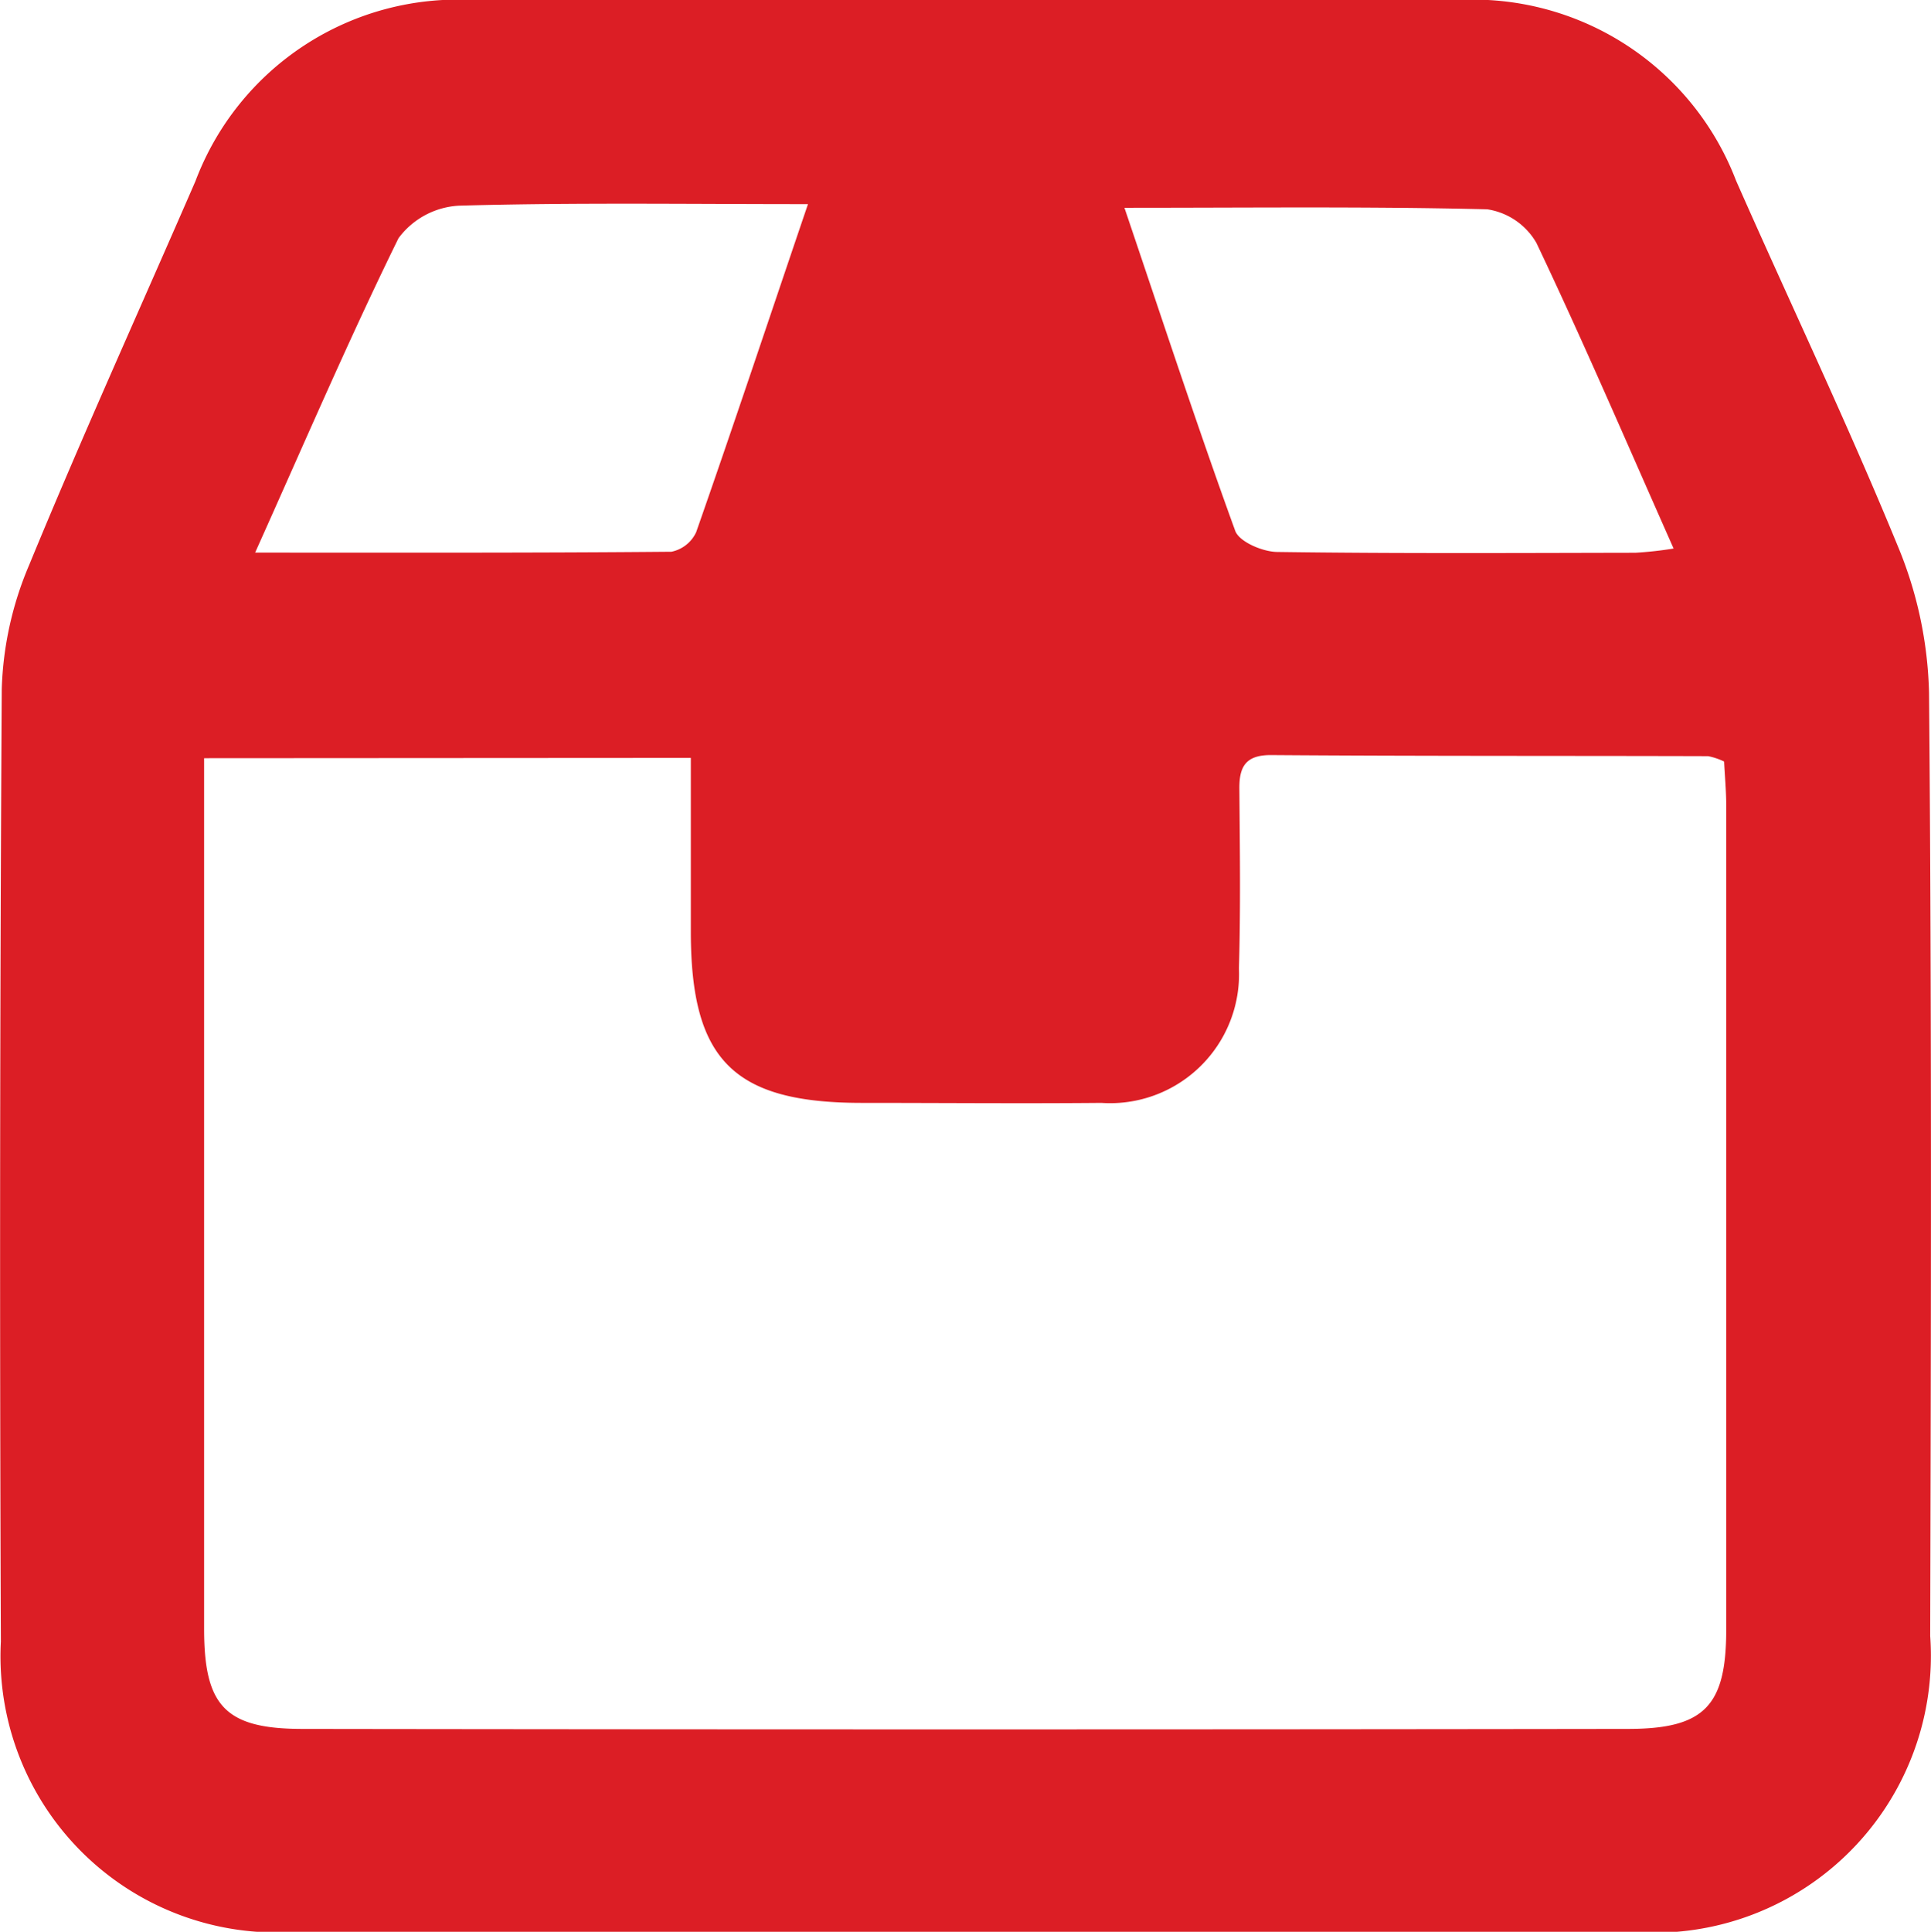 <svg id="Grupo_88430" data-name="Grupo 88430" xmlns="http://www.w3.org/2000/svg" xmlns:xlink="http://www.w3.org/1999/xlink" width="26.49" height="26.498" viewBox="0 0 26.49 26.498">
  <defs>
    <clipPath id="clip-path">
      <rect id="Retângulo_733" data-name="Retângulo 733" width="26.49" height="26.498" fill="#dc1e25"/>
    </clipPath>
  </defs>
  <g id="Grupo_88429" data-name="Grupo 88429" clip-path="url(#clip-path)">
    <path id="Caminho_2477" data-name="Caminho 2477" d="M13.251,26.5q-4.608,0-9.216,0A3.789,3.789,0,0,1,.012,22.518Q-.014,15.985.024,9.452A4.684,4.684,0,0,1,.4,7.75c.728-1.769,1.519-3.511,2.281-5.265A3.848,3.848,0,0,1,6.49,0Q13.244,0,20,0a3.865,3.865,0,0,1,3.816,2.478c.738,1.673,1.526,3.325,2.22,5.016A5.558,5.558,0,0,1,26.463,9.5c.038,4.313.027,8.627.016,12.94A3.8,3.8,0,0,1,22.4,26.5q-4.577,0-9.153,0M2.8,10.4V11.1q0,5.621,0,11.243c0,1.053.287,1.37,1.34,1.372q9.1.013,18.191,0c1.056,0,1.35-.319,1.35-1.363q0-5.653,0-11.306c0-.2-.02-.408-.029-.6a.893.893,0,0,0-.22-.074c-2-.006-4,0-6-.015-.343,0-.433.159-.43.464.007.821.018,1.643-.006,2.463a1.769,1.769,0,0,1-1.887,1.844c-1.095.01-2.19,0-3.284,0-1.76,0-2.346-.585-2.348-2.34,0-.792,0-1.584,0-2.392Zm8.279-7.6c-1.674,0-3.227-.023-4.779.021a1.106,1.106,0,0,0-.833.446C4.788,4.649,4.178,6.071,3.5,7.58c1.985,0,3.848.005,5.711-.012A.479.479,0,0,0,9.55,7.3c.512-1.461,1-2.93,1.534-4.5m4.341.049c.522,1.543,1,3,1.52,4.432.055.151.375.287.574.29,1.639.023,3.277.014,4.916.011a5.186,5.186,0,0,0,.524-.058c-.641-1.445-1.235-2.831-1.882-4.192a.941.941,0,0,0-.675-.461c-1.614-.04-3.229-.021-4.977-.021" transform="translate(0 0)" fill="#dc1e25"/>
  </g>
</svg>
